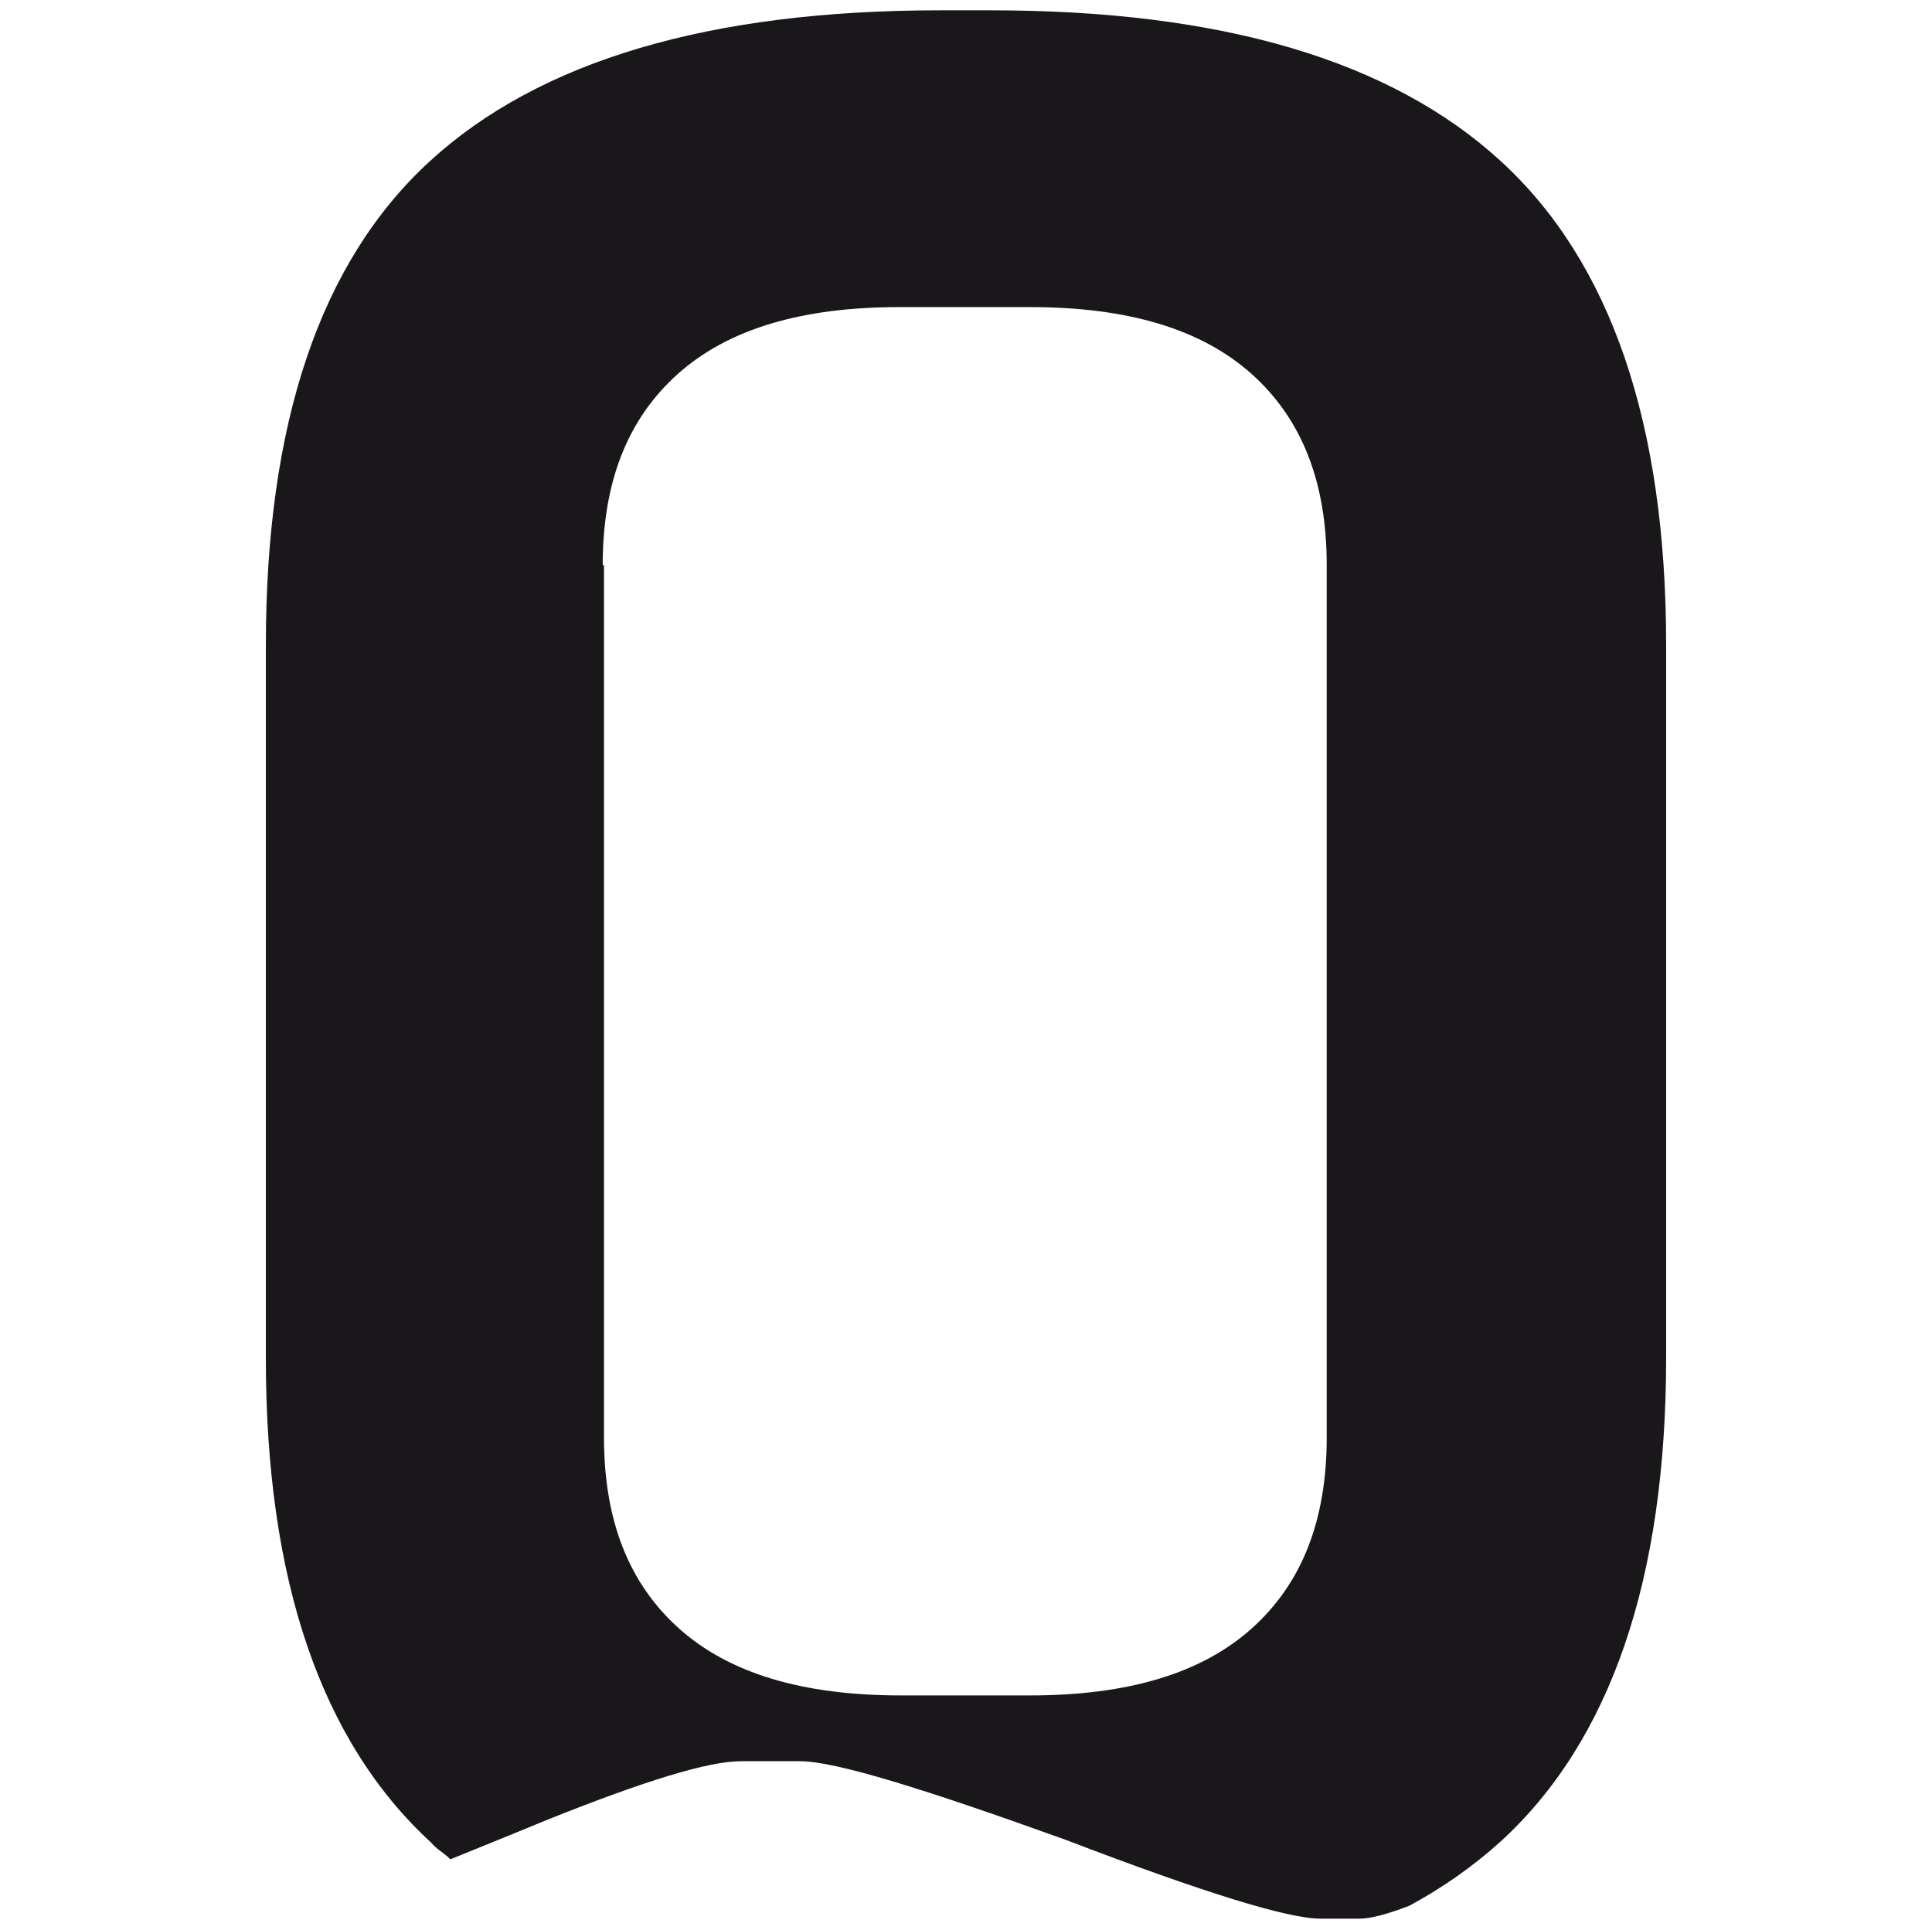 <?xml version="1.0" encoding="utf-8"?>
<!-- Generator: Adobe Illustrator 22.0.1, SVG Export Plug-In . SVG Version: 6.00 Build 0)  -->
<svg version="1.1" id="Ebene_1" xmlns="http://www.w3.org/2000/svg" xmlns:xlink="http://www.w3.org/1999/xlink" x="0px" y="0px"
	 viewBox="0 0 149.7 149.6" style="enable-background:new 0 0 149.7 149.6;" xml:space="preserve">
<style type="text/css">
	.st0{fill:#1A171B;}
</style>
<g>
	<path class="st0" d="M34.9,144.1c2.2-0.9,4.7-1.9,7.6-3.1c7.5-3,12.4-4.5,14.9-4.5h4.6c2.7,0,9.5,2.1,20.6,6.1
		c10.7,4.1,17.2,6.1,19.7,6.1h3.1c0.7,0,2-0.3,3.8-1c2.6-1.4,5-3.1,7.1-5c8.5-7.8,12.8-20.3,12.8-37.5V50c0-17.2-4.3-29.7-12.8-37.5
		C107.8,4.7,94.7,0.8,76.8,0.8h-4c-17.8,0-31,3.9-39.5,11.7C24.8,20.3,20.6,32.8,20.6,50v55.3c0,17.2,4.3,29.7,12.8,37.5
		C33.8,143.3,34.4,143.6,34.9,144.1z M46.7,43.8c0-6.4,1.9-11.3,5.8-14.8c3.9-3.5,9.6-5.2,17.2-5.2h10.1c7.6,0,13.3,1.7,17.2,5.2
		c3.9,3.5,5.8,8.4,5.8,14.8v67.6c0,6.4-1.9,11.3-5.8,14.8c-3.9,3.5-9.6,5.2-17.2,5.2H69.8c-7.6,0-13.3-1.7-17.2-5.2
		c-3.9-3.5-5.8-8.4-5.8-14.8V43.8z"/>
</g>
</svg>
